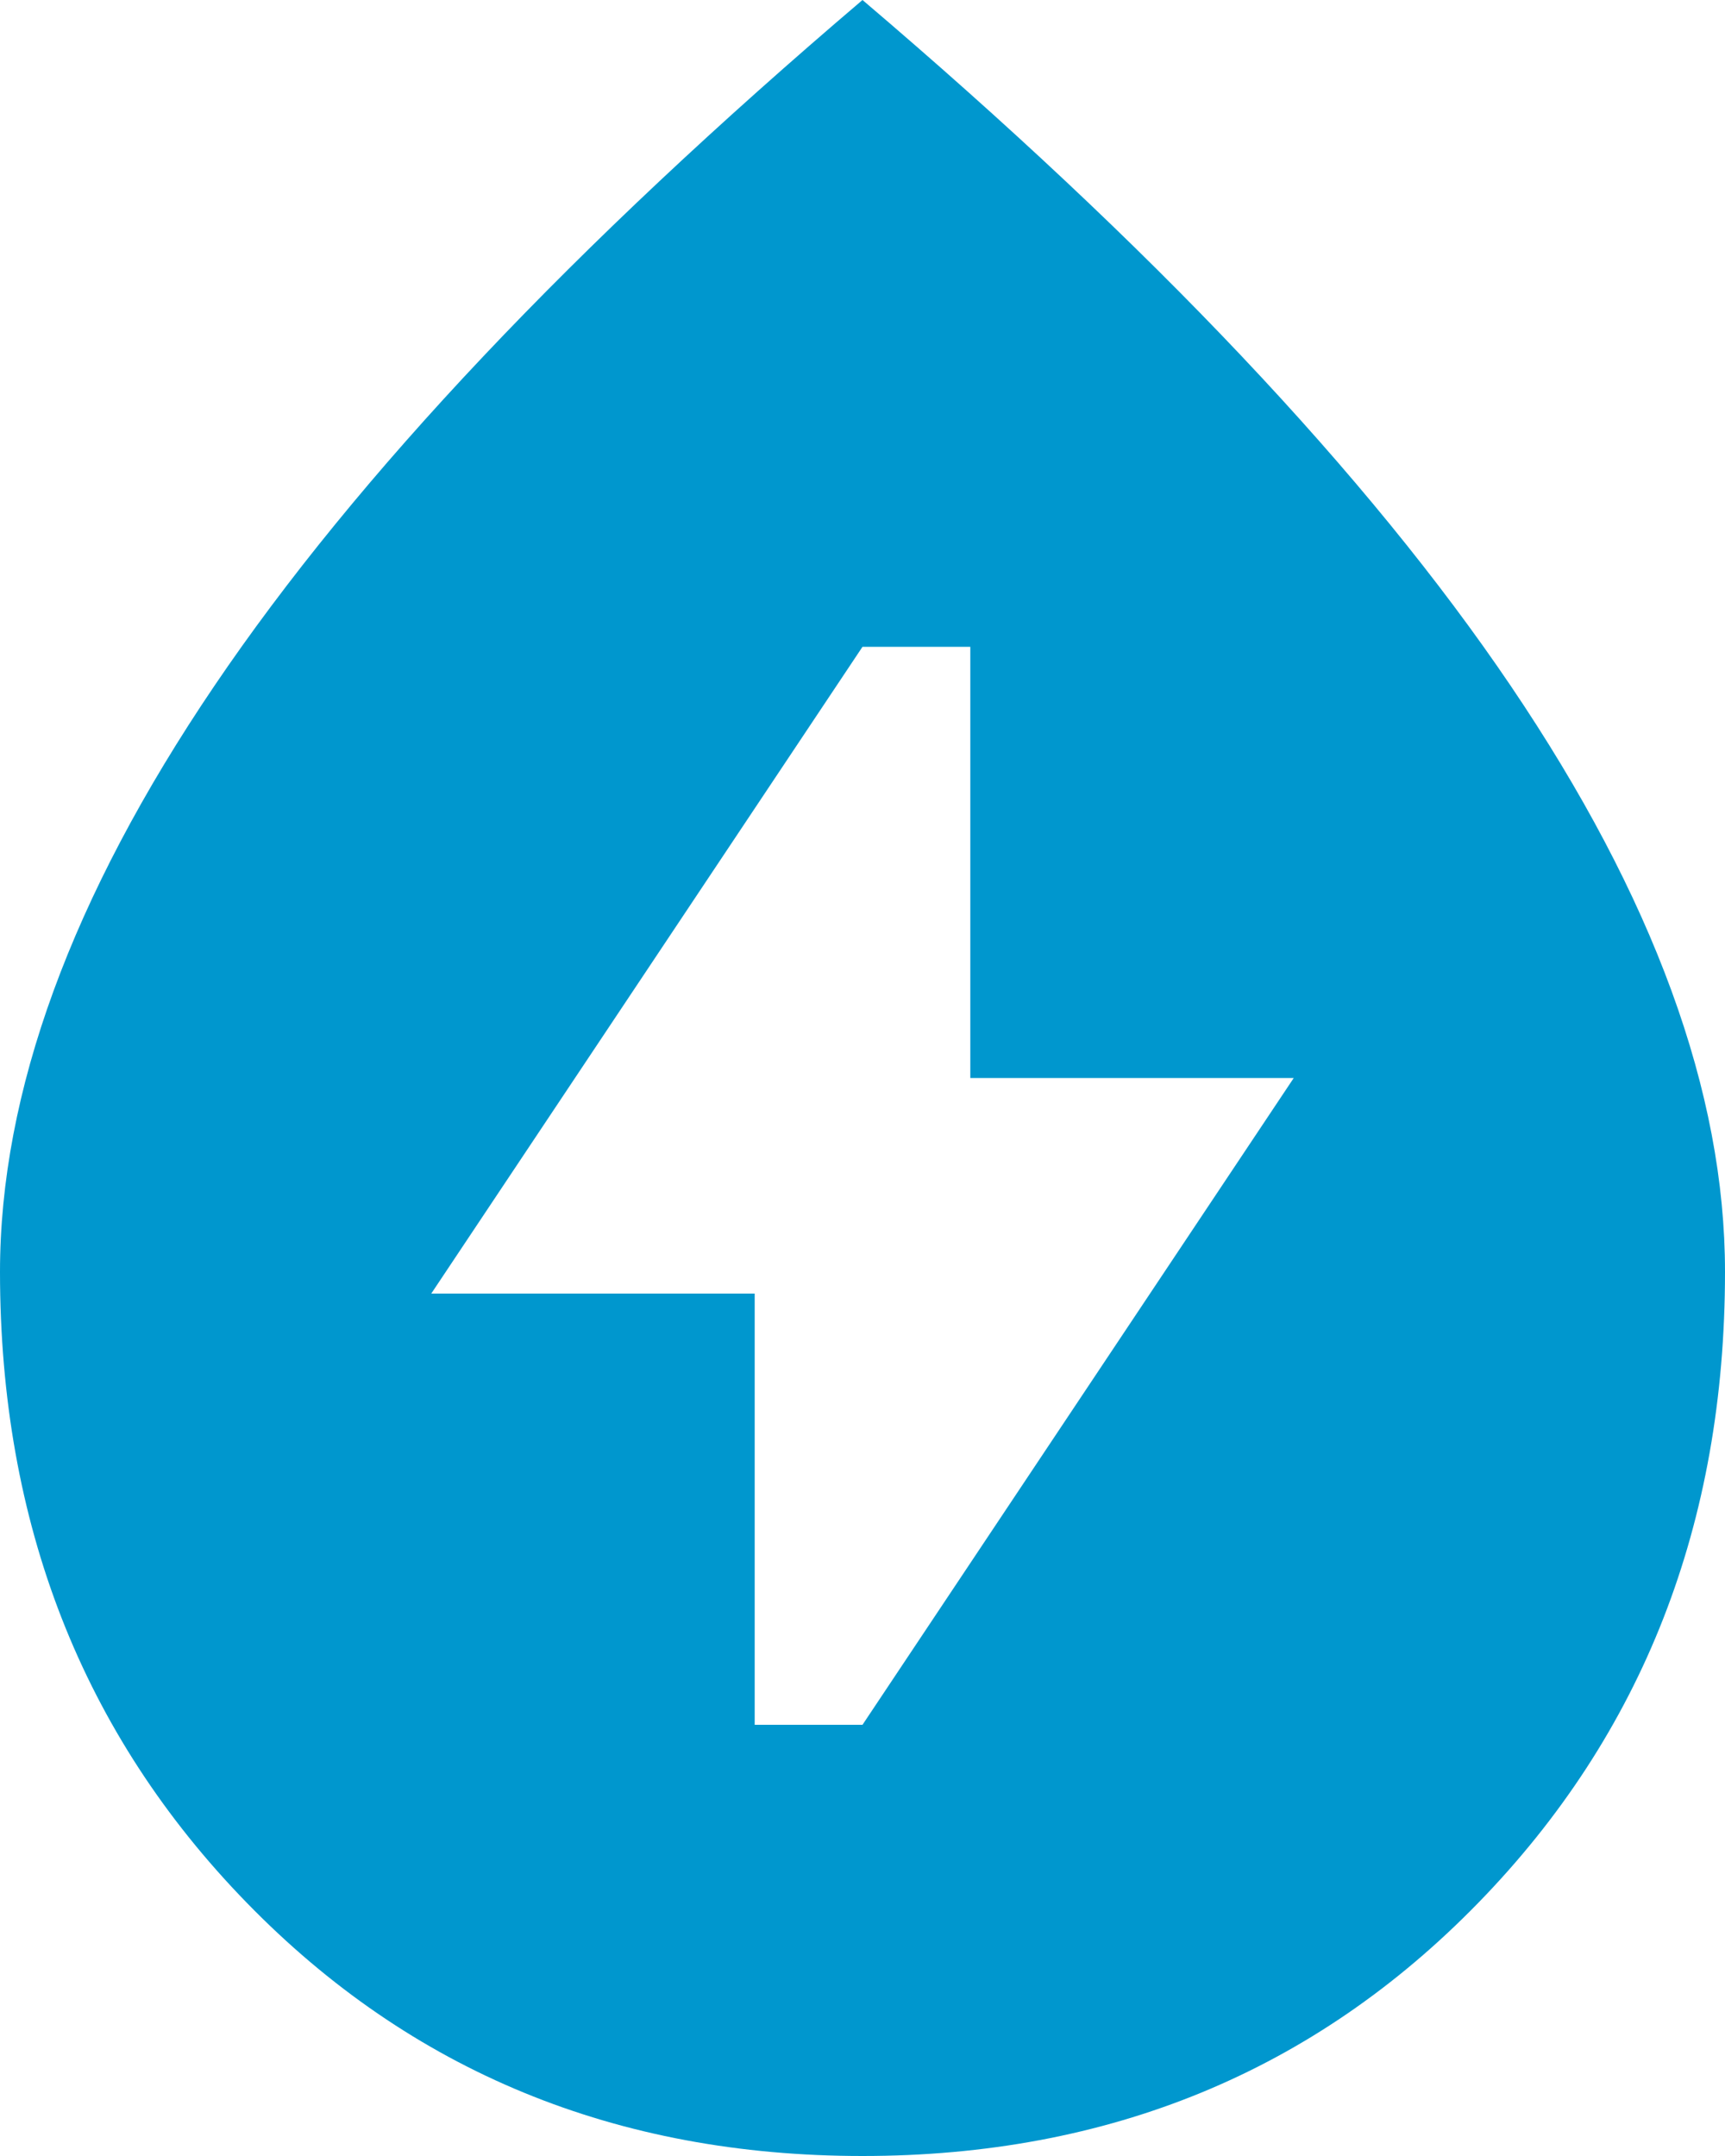 <svg width="16" height="20" viewBox="0 0 16 20" fill="none" xmlns="http://www.w3.org/2000/svg">
<path d="M7 16H8L12 10H9V6H8L4 12H7V16ZM8 20C5.717 20 3.813 19.217 2.288 17.65C0.763 16.083 0.001 14.133 0 11.8C0 10.133 0.663 8.321 1.988 6.363C3.313 4.405 5.317 2.284 8 0C10.683 2.283 12.688 4.404 14.013 6.363C15.338 8.322 16.001 10.134 16 11.8C16 14.133 15.238 16.083 13.713 17.65C12.188 19.217 10.284 20 8 20Z" fill="#0097CE"/>
</svg>
